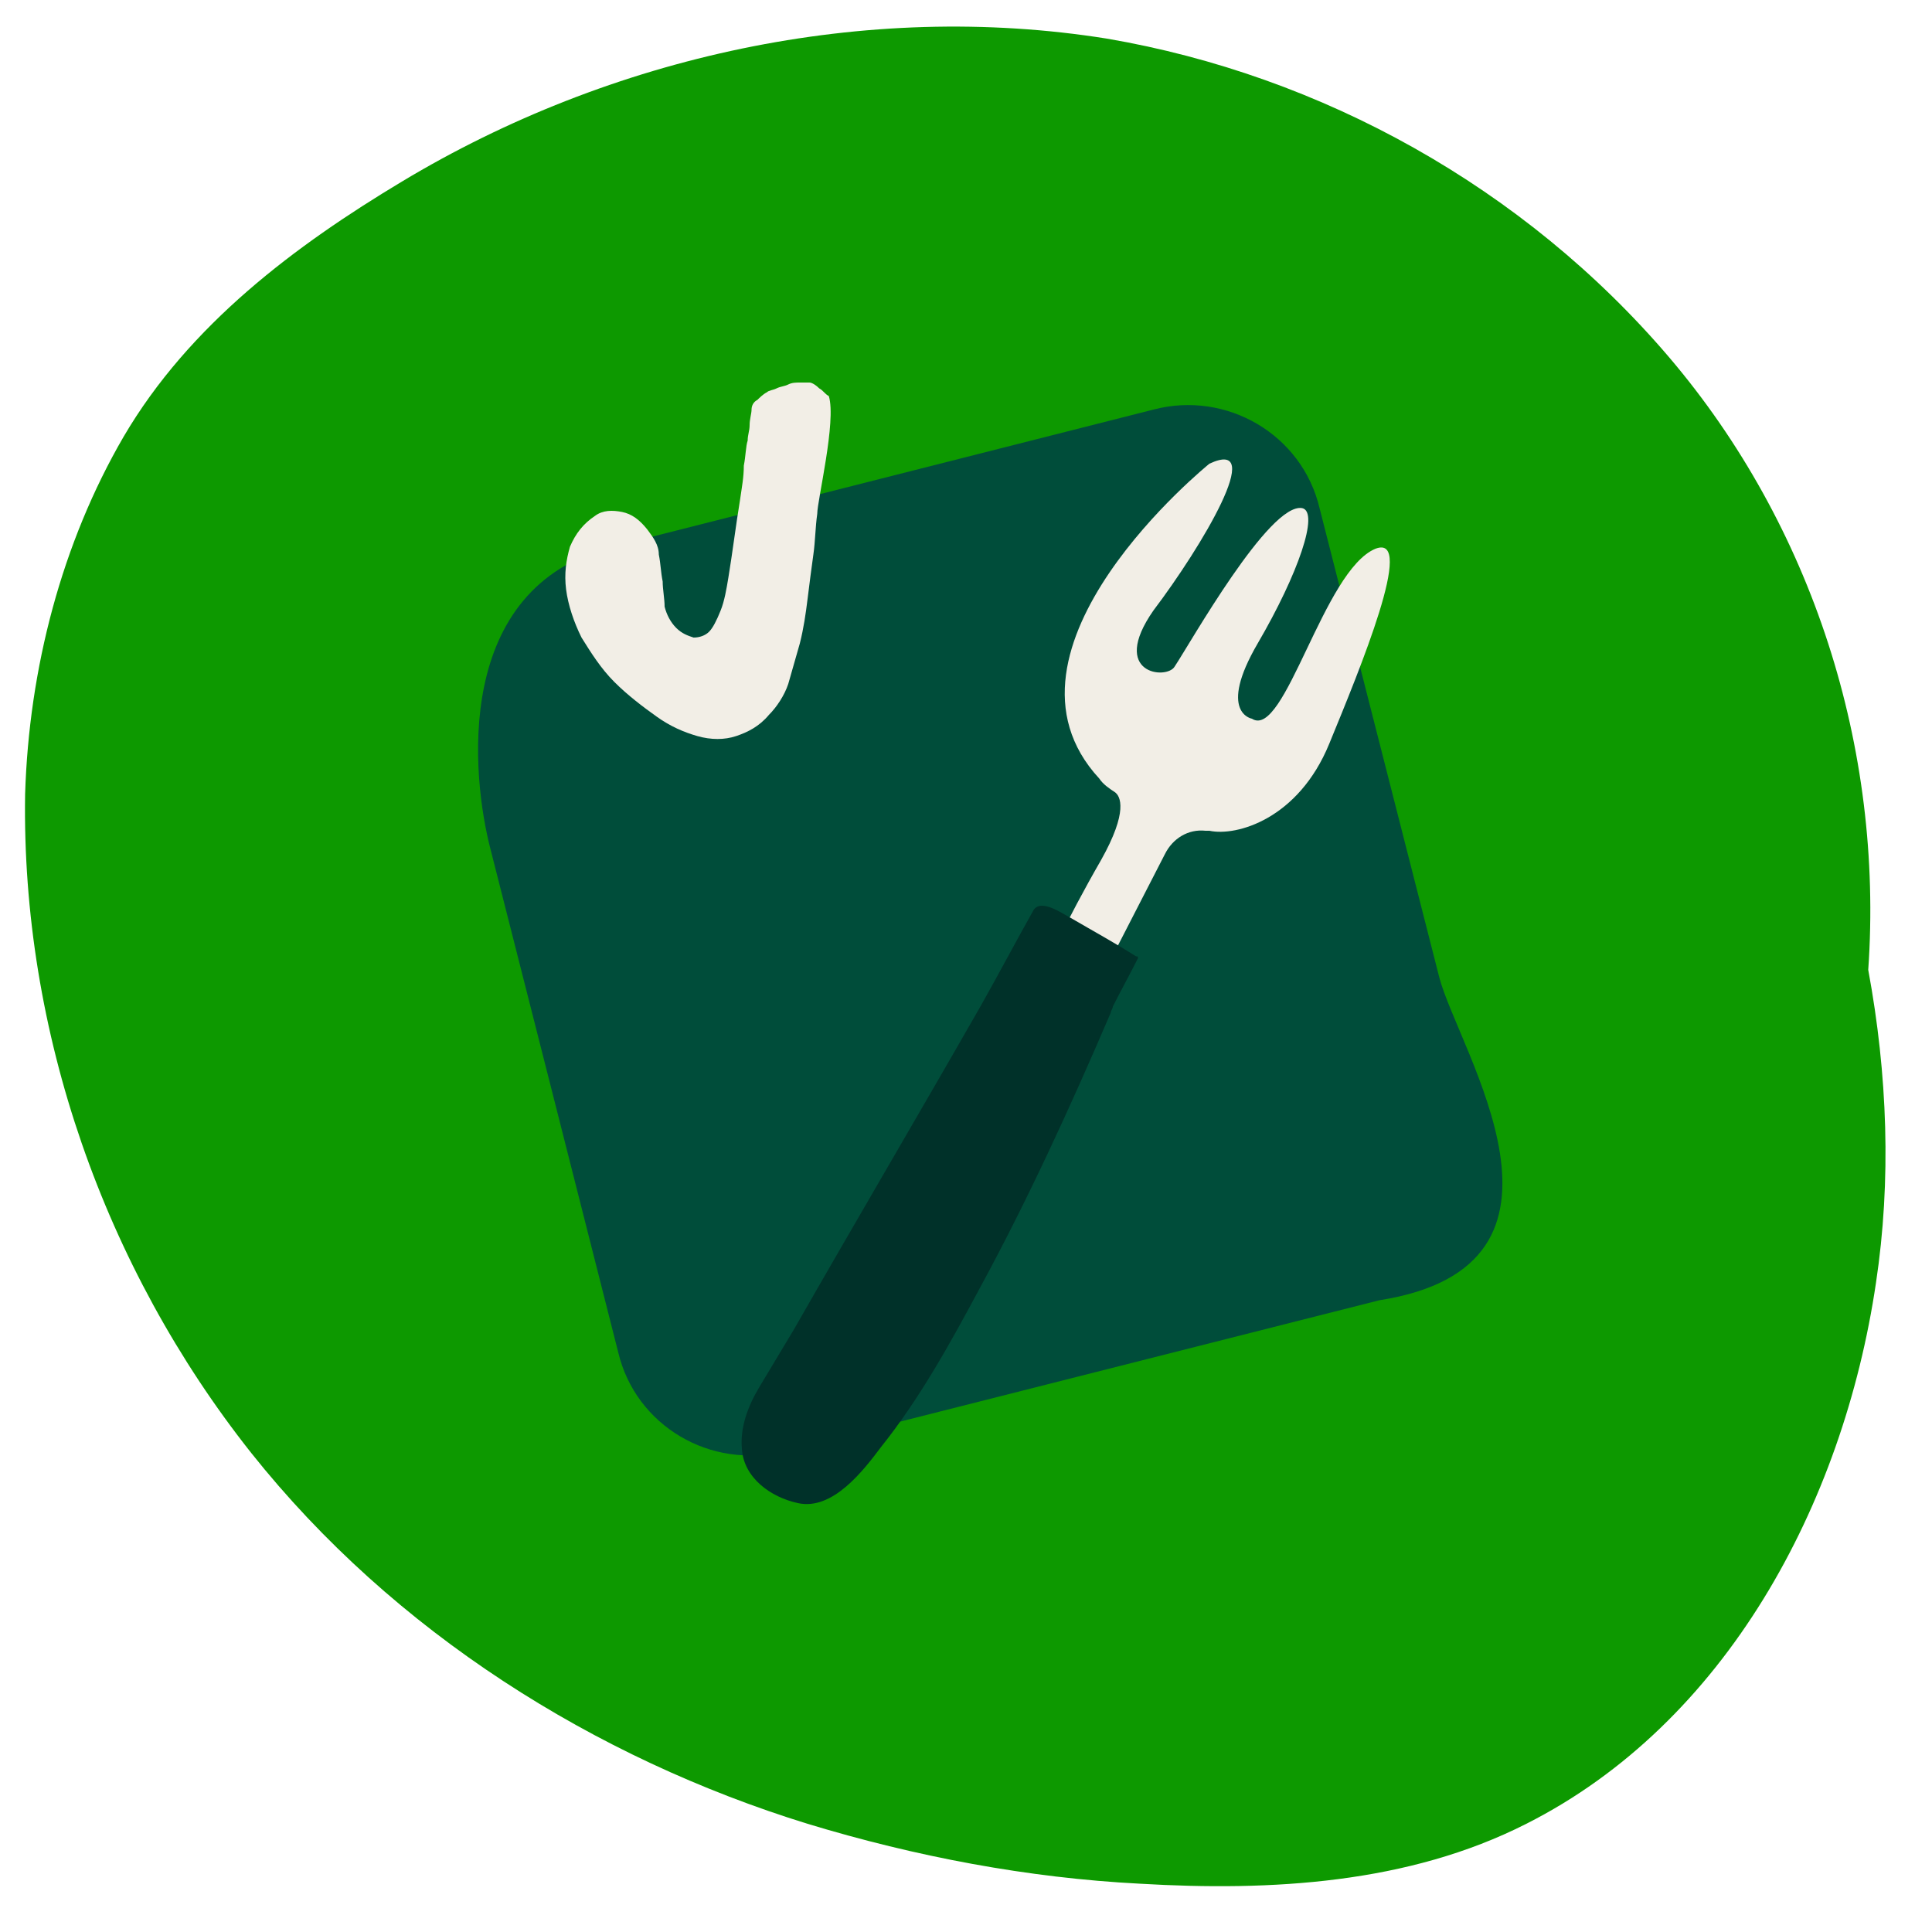 <?xml version="1.0" encoding="UTF-8"?> <svg xmlns="http://www.w3.org/2000/svg" xmlns:xlink="http://www.w3.org/1999/xlink" version="1.1" id="Слой_1" x="0px" y="0px" viewBox="0 0 100 100" style="enable-background:new 0 0 100 100;" xml:space="preserve"> <style type="text/css"> .st0{display:none;} .st1{display:inline;} .st2{fill:#E2E2E2;} .st3{display:inline;fill:#F2F2F2;} .st4{display:inline;opacity:0.2;} .st5{fill:#B3B3B3;} .st6{display:inline;opacity:0.2;fill:#B3B3B3;enable-background:new ;} .st7{fill:#F2F2F2;} .st8{opacity:0.2;} .st9{fill:#0D9900;} .st10{fill:#004D3A;} .st11{fill:#F2EEE6;} .st12{fill:#003129;} </style> <g class="st0"> <g class="st1"> <g> <path class="st2" d="M143.1,68.2l25.6-28.5l-1.6-1.5l-27.3,26.9c-0.9,0.9-0.9,2.4,0,3.2C140.8,69.3,142.3,69.2,143.1,68.2z"></path> </g> </g> <ellipse transform="matrix(0.69 -0.724 0.724 0.69 28.206 135.305)" class="st3" cx="172" cy="34.7" rx="10.5" ry="7.5"></ellipse> <g class="st4"> <path class="st5" d="M165.3,41.7c-1.5-1.1-1.8-2.6-1.7-3.7c0.1-1.2,0.5-2.1,0.5-2.1c0.1-0.2,0.4-0.3,0.6-0.2 c0.2,0.1,0.3,0.4,0.2,0.6l0,0c-0.1,0.1-1.5,3.1,1.1,4.8c0.2,0.1,0.3,0.4,0.1,0.6c-0.1,0.2-0.4,0.3-0.6,0.1 C165.5,41.8,165.4,41.7,165.3,41.7z"></path> </g> <ellipse transform="matrix(0.69 -0.724 0.724 0.69 28.154 135.256)" class="st6" cx="171.9" cy="34.8" rx="7.6" ry="4.8"></ellipse> </g> <g class="st0"> <g class="st1"> <g> <path class="st2" d="M168.3,69.5l-21.1-31.9l-1.8,1.1l19.1,33.2c0.6,1.1,2.1,1.4,3.1,0.8C168.7,72,169,70.6,168.3,69.5z"></path> </g> </g> <g class="st1"> <g> <path class="st7" d="M142.8,24.4l4,6.5c0.3,0.5,0.1,1-0.3,1.3l0,0c-0.5,0.3-1,0.1-1.3-0.3l-4.6-7.4c-0.2-0.3-0.5-0.4-0.8-0.3l0,0 c-0.5,0.1-0.8,0.7-0.5,1.2l4.7,7.5c0.2,0.4,0.1,0.9-0.3,1.1l-0.3,0.2c-0.4,0.2-0.8,0.1-1.1-0.3l-4.6-7.4c-0.3-0.5-1-0.5-1.4,0 l0,0c-0.2,0.3-0.2,0.6,0,0.9l4.6,7.5c0.2,0.3,0.1,0.8-0.2,1l-0.4,0.3c-0.3,0.2-0.8,0.1-1-0.2l-4-6.5c-0.2-0.3-0.6-0.2-0.6,0.1 c-0.2,2.4,0.4,5.1,2,7.7c3,4.9,8.4,7.1,11.9,4.9c3.5-2.2,3.9-7.9,0.9-12.8c-1.6-2.7-4-4.5-6.3-5.3 C142.9,23.8,142.6,24.1,142.8,24.4z"></path> </g> <g class="st8"> <path class="st5" d="M147.8,41.2c-1.5,1.2-3,1.1-4,0.8c-1.1-0.4-1.9-1-1.9-1c-0.2-0.2-0.2-0.4,0-0.6c0.2-0.2,0.4-0.2,0.6,0l0,0 c0.1,0.1,2.6,2.2,4.9,0.1c0.2-0.2,0.5-0.2,0.6,0c0.2,0.2,0.2,0.5,0,0.6C147.9,41.1,147.9,41.2,147.8,41.2z"></path> </g> </g> </g> <path class="st9" d="M13,75.2c7.4,9.3,17.8,15.8,28.8,19.2c5.6,1.7,11.4,2.8,17.2,3.1c6.8,0.4,13.9,0,20-3.1 c10.3-5.2,16.4-16.5,18.1-28c0.8-5.3,0.6-10.8-0.4-16.2c0.8-11.5-2.9-23-10.3-31.7C78.9,9.7,68.4,3.9,57.3,2 C44.8,0,31.6,2.9,20.8,9.4c-5.5,3.3-11,7.4-14.4,13.2c-3.2,5.5-4.9,12-5.1,18.5C1.1,53.4,5.4,65.6,13,75.2"></path> <g> <path class="st10" d="M71.4,67.3l-30.8,7.8c-3.8,1-7.7-1.3-8.6-5.1l-3.5-13.8L25.4,44c-1-3.8-2-13.6,6.3-15.7l28-7.1 c3.8-1,7.7,1.3,8.6,5.1l6.2,24.3C75.5,54.4,82.9,65.5,71.4,67.3z"></path> <g> <path class="st11" d="M62.6,24c0,0-11.9,9.6-5.7,16.3c0.2,0.3,0.5,0.5,0.8,0.7c0.3,0.2,0.7,1-0.7,3.5c-1.9,3.3-2.9,5.6-2.9,5.6 l2.5,1.3l3.7-7.2c0.4-0.8,1.2-1.3,2.1-1.2c0.1,0,0.1,0,0.2,0c1.4,0.3,4.6-0.6,6.2-4.5s4.5-10.9,2.4-10.1c-2.7,1.1-4.7,9.9-6.4,8.8 c0,0-1.8-0.3,0.3-3.9s3.2-6.8,2.3-7c-1.7-0.3-5.8,7-6.6,8.2c-0.4,0.7-3.4,0.4-1.1-2.9C62.2,28.3,65.6,22.6,62.6,24z"></path> <path class="st12" d="M57.5,52.4c0-0.1,0.1-0.2,0.1-0.3c0.4-0.8,0.9-1.7,1.3-2.5c0-0.1,0-0.1-0.1-0.1c-1.1-0.7-2.2-1.3-3.4-2 c-0.4-0.2-1.5-1-1.9-0.4c-0.9,1.6-1.8,3.3-2.7,4.9c-3.2,5.6-6.5,11.2-9.7,16.8c-0.6,1-1.2,2-1.8,3c-0.6,1-1,2.1-0.9,3.2 c0.1,1.5,1.5,2.5,2.9,2.8c1.8,0.4,3.4-1.7,4.3-2.9c2-2.5,3.6-5.4,5.1-8.2C53.2,62.1,55.4,57.3,57.5,52.4z"></path> </g> </g> <path class="st11" d="M42.3,26.6c-0.1,0.7-0.1,1.4-0.2,2.1c-0.1,0.7-0.2,1.5-0.3,2.3c-0.1,0.8-0.2,1.5-0.4,2.3 c-0.2,0.7-0.4,1.4-0.6,2.1c-0.2,0.6-0.6,1.2-1,1.6c-0.5,0.6-1.1,0.9-1.7,1.1c-0.6,0.2-1.3,0.2-2,0c-0.7-0.2-1.4-0.5-2.1-1 c-0.7-0.5-1.5-1.1-2.2-1.8c-0.7-0.7-1.2-1.5-1.7-2.3c-0.4-0.8-0.7-1.7-0.8-2.5c-0.1-0.8,0-1.5,0.2-2.2c0.3-0.7,0.7-1.2,1.3-1.6 c0.4-0.3,0.9-0.3,1.4-0.2c0.5,0.1,0.9,0.4,1.3,0.9c0.3,0.4,0.6,0.8,0.6,1.3c0.1,0.5,0.1,0.9,0.2,1.4c0,0.4,0.1,0.9,0.1,1.3 c0.1,0.4,0.3,0.8,0.6,1.1c0.3,0.3,0.6,0.4,0.9,0.5c0.3,0,0.6-0.1,0.8-0.3c0.2-0.2,0.4-0.6,0.6-1.1c0.2-0.5,0.3-1.1,0.4-1.7 c0.1-0.6,0.2-1.3,0.3-2c0.1-0.7,0.2-1.4,0.3-2c0.1-0.7,0.2-1.2,0.2-1.8c0.1-0.5,0.1-1,0.2-1.3c0-0.3,0.1-0.5,0.1-0.8 c0-0.3,0.1-0.6,0.1-0.8c0-0.2,0.1-0.4,0.3-0.5c0.1-0.1,0.3-0.3,0.5-0.4c0.1-0.1,0.3-0.1,0.5-0.2c0.2-0.1,0.4-0.1,0.6-0.2 c0.2-0.1,0.4-0.1,0.6-0.1c0.2,0,0.4,0,0.5,0c0.1,0,0.3,0.1,0.5,0.3c0.2,0.1,0.3,0.3,0.5,0.4C43.3,21.8,42.3,25.9,42.3,26.6z"></path> </svg> 